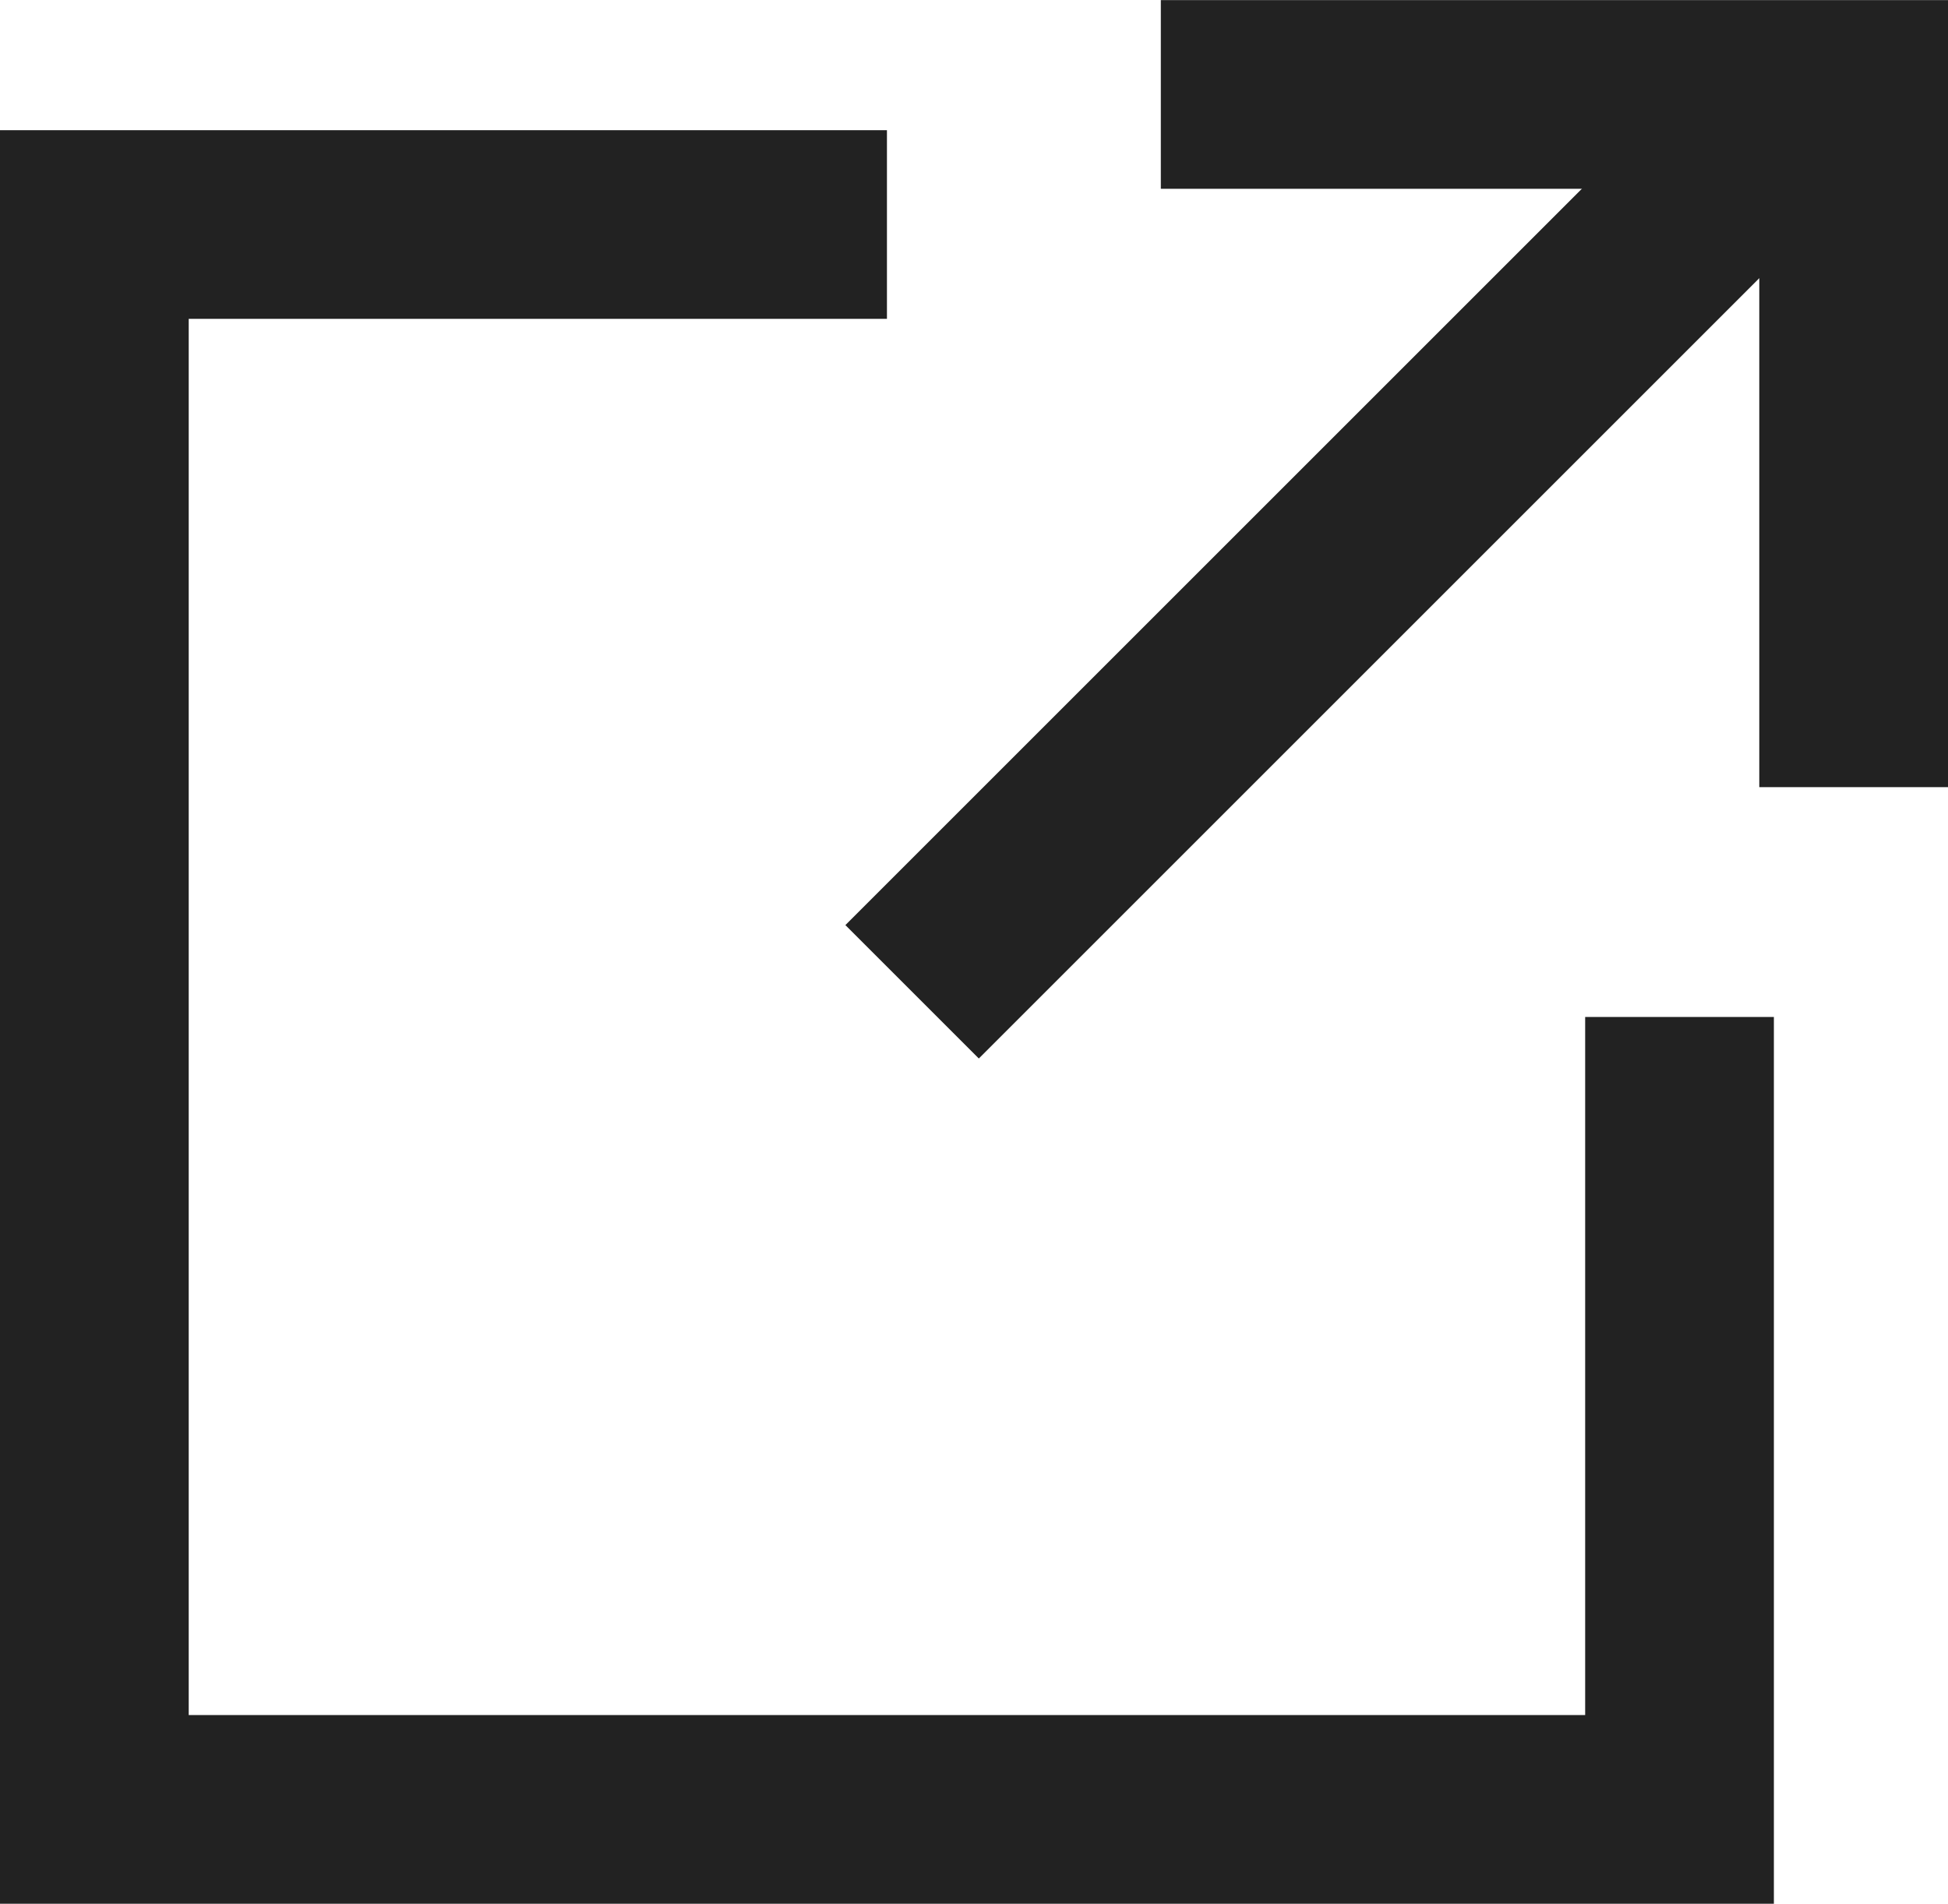 <svg xmlns="http://www.w3.org/2000/svg" width="15.484" height="15.135" viewBox="0 0 15.484 15.135">
  <g id="グループ_103" data-name="グループ 103" transform="translate(-244.25 -4249.615)">
    <path id="パス_76" data-name="パス 76" d="M12.6,10.5H6.3V23.1H18.9V16.8" transform="translate(238.7 4240.9)" fill="none" stroke="#222" stroke-width="1.5"/>
    <path id="パス_143" data-name="パス 143" d="M5.507,5.507H0V0" transform="translate(258.984 4255.873) rotate(180)" fill="none" stroke="#222" stroke-width="1.5"/>
    <line id="線_19" data-name="線 19" x1="7.045" y2="7.045" transform="translate(251.5 4250.455)" fill="none" stroke="#222" stroke-width="1.5"/>
  </g>
</svg>
